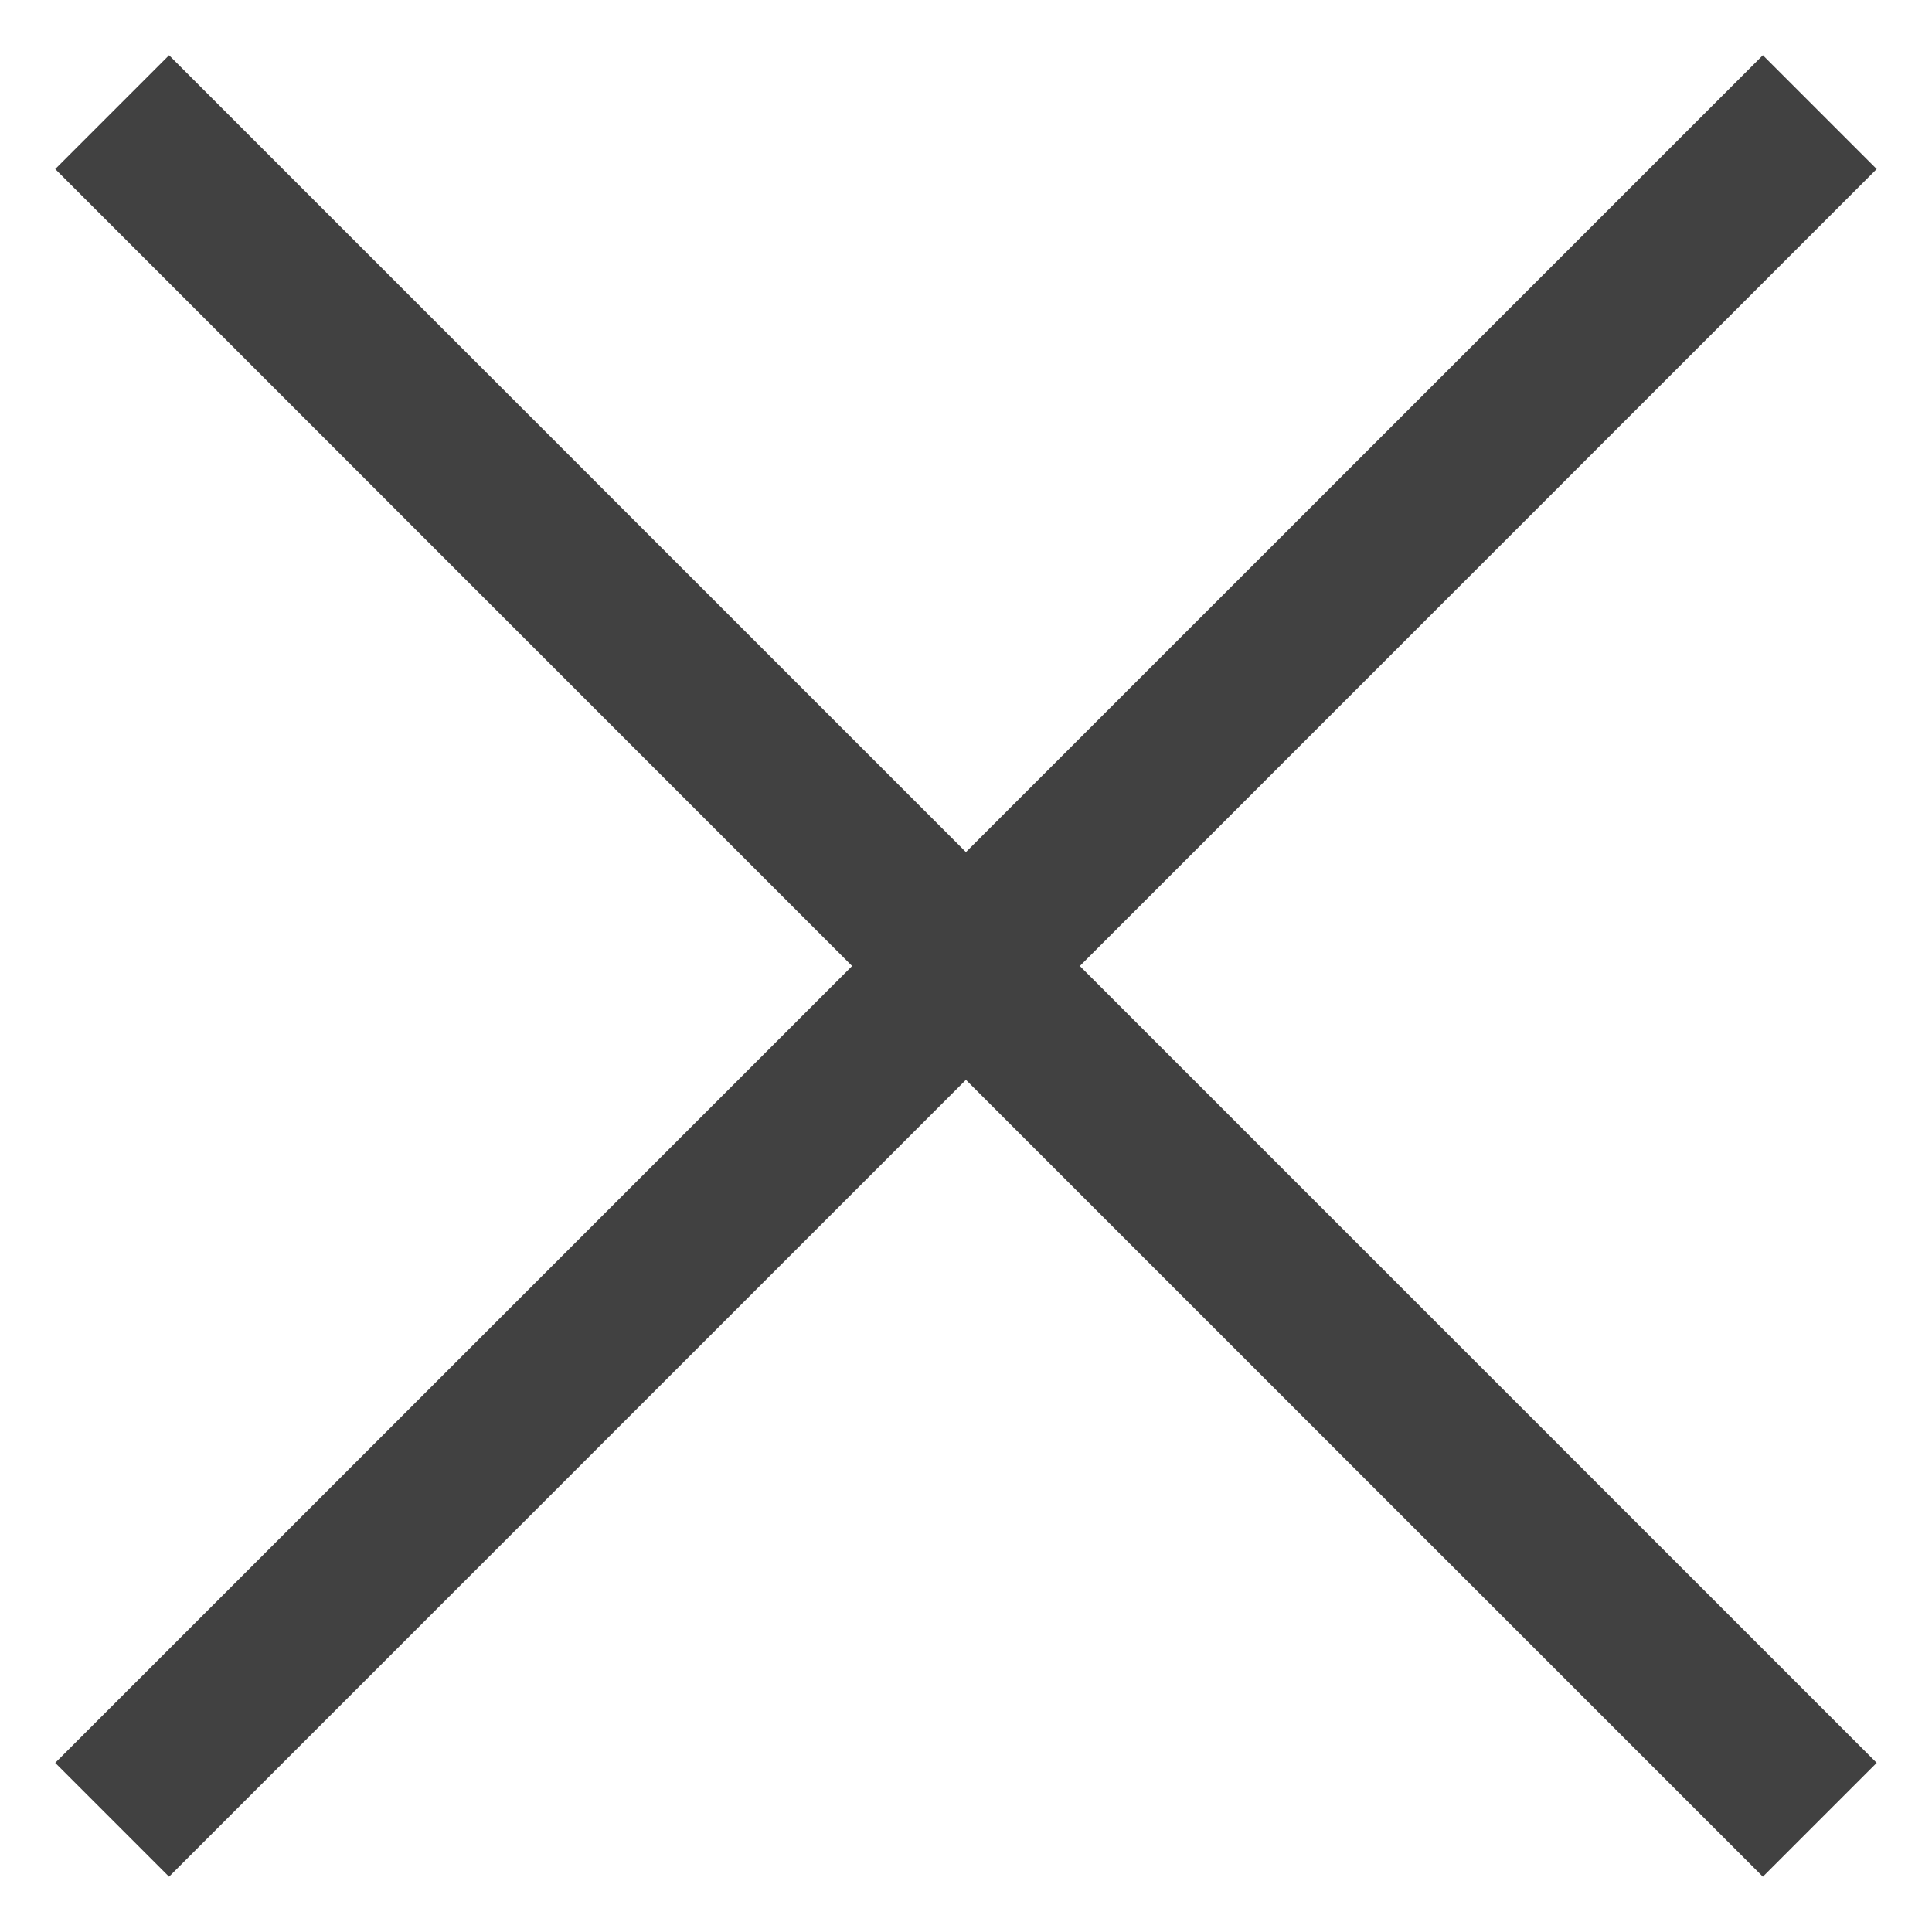 <svg xmlns="http://www.w3.org/2000/svg" width="24" height="24"><path fill-rule="evenodd" fill="#414141" d="M23.313 21.899l-1.414 1.414-9.9-9.899L2.1 23.313.686 21.899 10.585 12 .686 2.1 2.1.686l9.899 9.899 9.9-9.899L23.313 2.1 13.414 12l9.899 9.899z"/></svg>